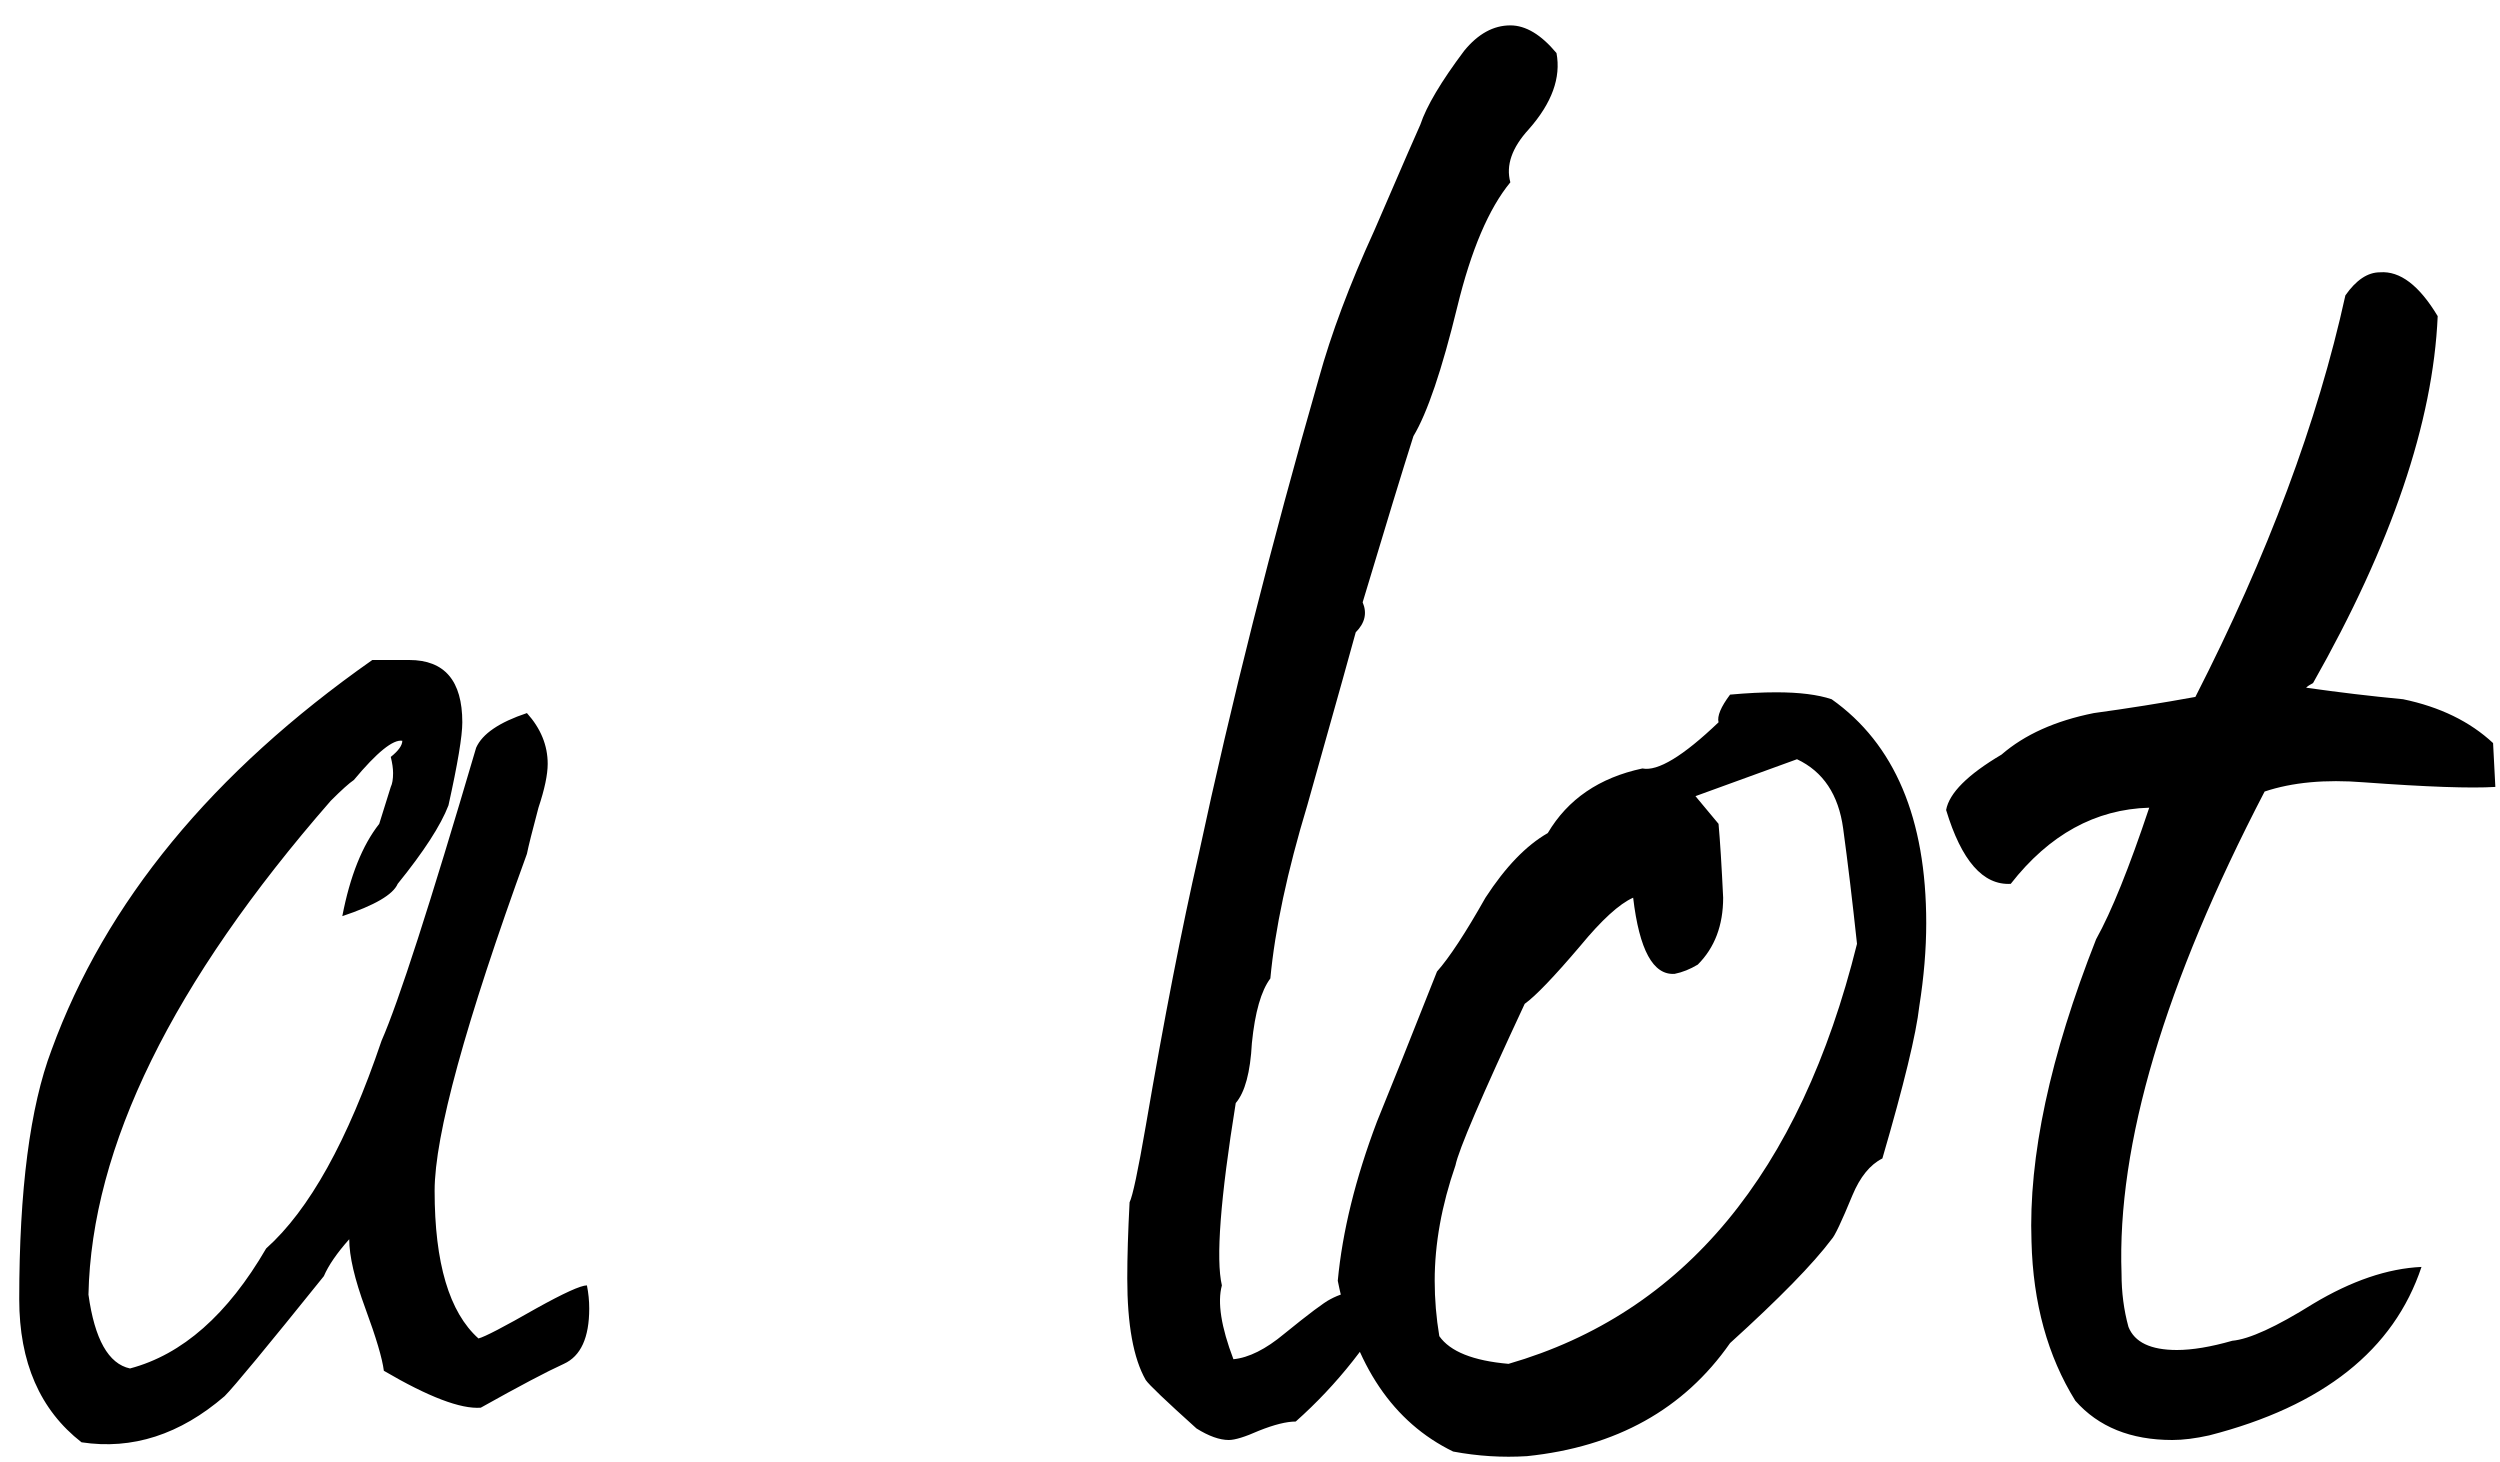 <svg width="65" height="38" viewBox="0 0 65 38" fill="none" xmlns="http://www.w3.org/2000/svg">
<path d="M14.66 35.46C14.22 35.66 13.5 36.04 12.5 36.6C11.98 36.64 11.14 36.32 9.98 35.64C9.94 35.32 9.78 34.78 9.5 34.02C9.22 33.26 9.08 32.66 9.08 32.22C8.76 32.58 8.54 32.9 8.42 33.18C6.94 35.02 6.08 36.06 5.84 36.3C4.68 37.3 3.44 37.7 2.12 37.5C1.04 36.66 0.5 35.42 0.5 33.78C0.5 30.94 0.78 28.78 1.34 27.3C2.74 23.46 5.52 20.08 9.68 17.16H10.64C11.56 17.16 12.02 17.7 12.02 18.78C12.02 19.14 11.9 19.86 11.66 20.94C11.46 21.46 11.02 22.14 10.34 22.98C10.22 23.26 9.74 23.54 8.9 23.82C9.1 22.78 9.42 21.98 9.86 21.42C9.9 21.3 10 20.98 10.16 20.46C10.2 20.38 10.22 20.26 10.22 20.1C10.22 19.98 10.2 19.84 10.16 19.68C10.36 19.52 10.46 19.38 10.46 19.26C10.22 19.22 9.8 19.56 9.2 20.28C9.08 20.36 8.88 20.54 8.6 20.82C4.48 25.54 2.38 29.82 2.3 33.66C2.46 34.82 2.82 35.46 3.38 35.58C4.74 35.22 5.92 34.18 6.92 32.46C8.04 31.46 9.04 29.66 9.92 27.06C10.36 26.06 11.18 23.52 12.38 19.44C12.54 19.08 12.98 18.78 13.7 18.54C14.06 18.94 14.24 19.38 14.24 19.86C14.24 20.14 14.16 20.52 14 21C13.84 21.6 13.74 22 13.7 22.2C12.1 26.6 11.3 29.52 11.3 30.96C11.3 32.84 11.68 34.12 12.44 34.8C12.6 34.76 13.1 34.5 13.94 34.02C14.66 33.62 15.1 33.42 15.26 33.42C15.3 33.62 15.32 33.82 15.32 34.02C15.32 34.78 15.1 35.26 14.66 35.46ZM39.749 3.36C39.309 3.84 39.149 4.3 39.269 4.74C38.709 5.42 38.249 6.5 37.889 7.98C37.489 9.62 37.109 10.74 36.749 11.34C36.469 12.22 36.029 13.66 35.429 15.66C35.549 15.94 35.489 16.2 35.249 16.44C35.209 16.6 34.789 18.1 33.989 20.94C33.469 22.66 33.149 24.16 33.029 25.44C32.789 25.76 32.629 26.32 32.549 27.12C32.509 27.88 32.369 28.4 32.129 28.68C31.729 31.16 31.609 32.74 31.769 33.42C31.649 33.86 31.749 34.5 32.069 35.34C32.469 35.3 32.909 35.08 33.389 34.68C34.029 34.16 34.429 33.86 34.589 33.78C35.029 33.54 35.629 33.46 36.389 33.54C35.669 34.86 34.769 36 33.689 36.96C33.449 36.96 33.129 37.04 32.729 37.2C32.369 37.36 32.109 37.44 31.949 37.44C31.709 37.44 31.429 37.34 31.109 37.14C30.309 36.42 29.869 36 29.789 35.88C29.469 35.32 29.309 34.44 29.309 33.24C29.309 32.68 29.329 32.02 29.369 31.26C29.449 31.1 29.589 30.44 29.789 29.28C30.269 26.48 30.729 24.12 31.169 22.2C32.009 18.28 33.049 14.16 34.289 9.84C34.609 8.68 35.089 7.4 35.729 6C36.489 4.24 36.889 3.32 36.929 3.24C37.089 2.76 37.469 2.12 38.069 1.32C38.429 0.88 38.829 0.66 39.269 0.66C39.669 0.66 40.069 0.9 40.469 1.38C40.589 2.02 40.349 2.68 39.749 3.36ZM48.942 30.12C48.622 30.28 48.362 30.6 48.162 31.08C47.882 31.76 47.702 32.14 47.622 32.22C47.142 32.86 46.262 33.76 44.982 34.92C43.782 36.64 42.022 37.62 39.702 37.86C39.062 37.9 38.422 37.86 37.782 37.74C36.222 36.98 35.222 35.5 34.782 33.3C34.902 32.02 35.242 30.64 35.802 29.16C36.162 28.28 36.682 26.98 37.362 25.26C37.682 24.9 38.102 24.26 38.622 23.34C39.142 22.54 39.682 21.98 40.242 21.66C40.762 20.78 41.582 20.22 42.702 19.98C43.102 20.06 43.762 19.66 44.682 18.78C44.642 18.62 44.742 18.38 44.982 18.06C45.422 18.02 45.822 18 46.182 18C46.782 18 47.262 18.06 47.622 18.18C49.262 19.34 50.082 21.28 50.082 24C50.082 24.68 50.022 25.4 49.902 26.16C49.822 26.88 49.502 28.2 48.942 30.12ZM47.922 21.54C47.802 20.66 47.402 20.06 46.722 19.74L44.082 20.7L44.682 21.42C44.722 21.86 44.762 22.5 44.802 23.34C44.802 24.06 44.582 24.64 44.142 25.08C43.942 25.2 43.742 25.28 43.542 25.32C42.982 25.36 42.622 24.7 42.462 23.34C42.102 23.5 41.642 23.92 41.082 24.6C40.402 25.4 39.922 25.9 39.642 26.1C38.522 28.5 37.922 29.9 37.842 30.3C37.482 31.34 37.302 32.34 37.302 33.3C37.302 33.78 37.342 34.26 37.422 34.74C37.702 35.14 38.302 35.38 39.222 35.46C43.782 34.14 46.802 30.5 48.282 24.54C48.162 23.42 48.042 22.42 47.922 21.54ZM59.959 17.88C60.8 18 61.639 18.1 62.48 18.18C63.44 18.38 64.219 18.76 64.82 19.32L64.879 20.46C64.24 20.5 63.099 20.46 61.459 20.34C60.459 20.26 59.599 20.34 58.88 20.58C56.279 25.58 55.039 29.76 55.16 33.12C55.16 33.6 55.219 34.06 55.34 34.5C55.499 34.9 55.919 35.1 56.599 35.1C56.999 35.1 57.48 35.02 58.039 34.86C58.48 34.82 59.179 34.5 60.139 33.9C61.139 33.3 62.08 32.98 62.959 32.94C62.239 35.1 60.4 36.56 57.44 37.32C57.08 37.4 56.76 37.44 56.48 37.44C55.4 37.44 54.559 37.1 53.959 36.42C53.239 35.26 52.859 33.88 52.819 32.28C52.739 30.08 53.3 27.46 54.499 24.42C54.9 23.7 55.359 22.56 55.88 21C54.48 21.04 53.279 21.7 52.279 22.98C51.559 23.02 50.999 22.38 50.599 21.06C50.679 20.62 51.16 20.14 52.039 19.62C52.639 19.1 53.44 18.74 54.44 18.54C55.319 18.42 56.2 18.28 57.08 18.12C58.959 14.44 60.26 10.96 60.98 7.68C61.26 7.28 61.559 7.08 61.88 7.08C62.4 7.04 62.9 7.42 63.38 8.22C63.26 10.98 62.179 14.16 60.139 17.76C60.059 17.8 59.999 17.84 59.959 17.88Z" fill="black"/>
</svg>
